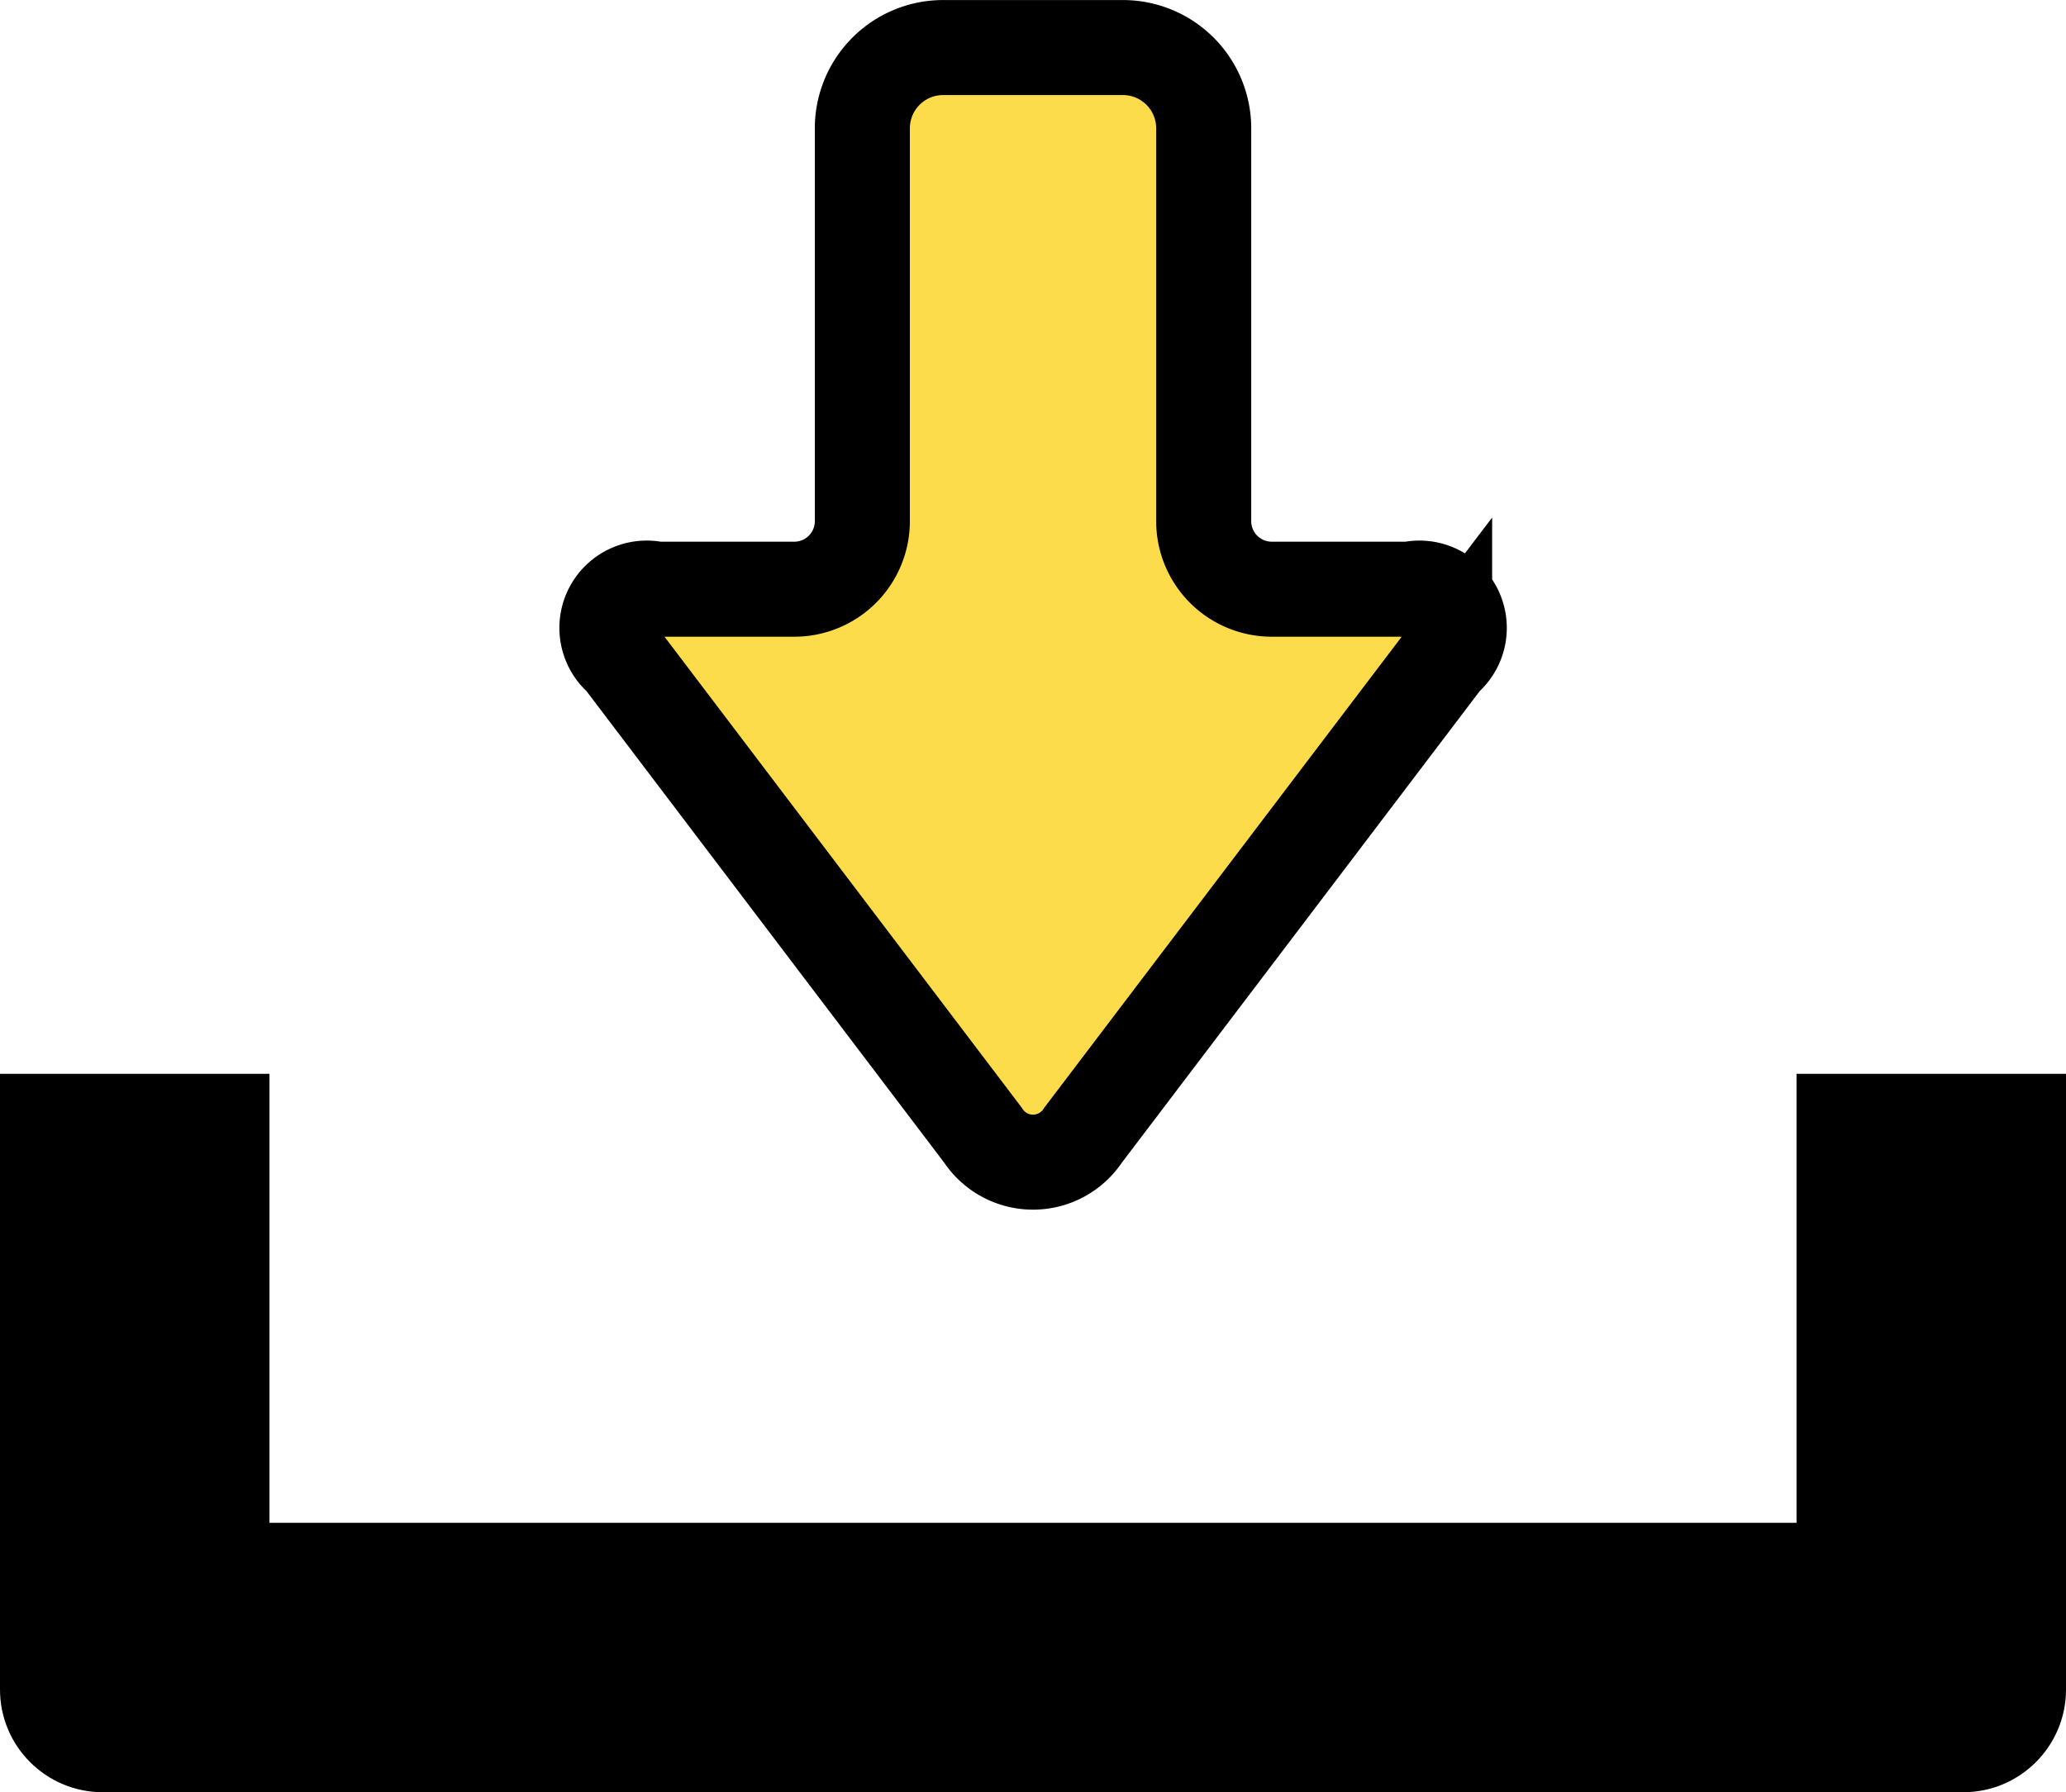 <svg xmlns="http://www.w3.org/2000/svg" width="43.479" height="37.728" viewBox="0 0 43.479 37.728"><g transform="translate(0 2)"><path d="M158.478,62.645a1.261,1.261,0,0,0,2.108,0l7.608-10.028a.838.838,0,0,0-.727-1.464h-2.913a1.432,1.432,0,0,1-1.43-1.43V41.451a1.7,1.7,0,0,0-1.7-1.7H157.64a1.7,1.7,0,0,0-1.7,1.7v8.272a1.432,1.432,0,0,1-1.43,1.43H151.6a.838.838,0,0,0-.727,1.464Z" transform="translate(-137.792 -40.75)" fill="#fcdc4a" stroke="#000" stroke-width="2"/><g transform="translate(0 -273.556)"><path d="M 41.318 308.283 L 2.16 308.283 C 1.521 308.283 1 307.763 1 307.123 L 1 295.16 L 4.671 295.16 L 4.671 303.612 L 4.671 304.612 L 5.671 304.612 L 37.808 304.612 L 38.808 304.612 L 38.808 303.612 L 38.808 295.16 L 42.479 295.16 L 42.479 307.123 C 42.479 307.763 41.958 308.283 41.318 308.283 Z" stroke="none"/><path d="M 2 296.16 L 2 307.123 C 2 307.21 2.073 307.283 2.16 307.283 L 41.318 307.283 C 41.405 307.283 41.479 307.21 41.479 307.123 L 41.479 296.16 L 39.808 296.16 L 39.808 305.612 L 3.671 305.612 L 3.671 296.16 L 2 296.16 M 0 294.16 L 5.671 294.16 L 5.671 303.612 L 37.808 303.612 L 37.808 294.16 L 43.479 294.16 L 43.479 307.123 C 43.479 308.314 42.51 309.283 41.318 309.283 L 2.16 309.283 C 0.969 309.283 0 308.314 0 307.123 L 0 294.16 Z" stroke="none" fill="#000"/></g></g></svg>